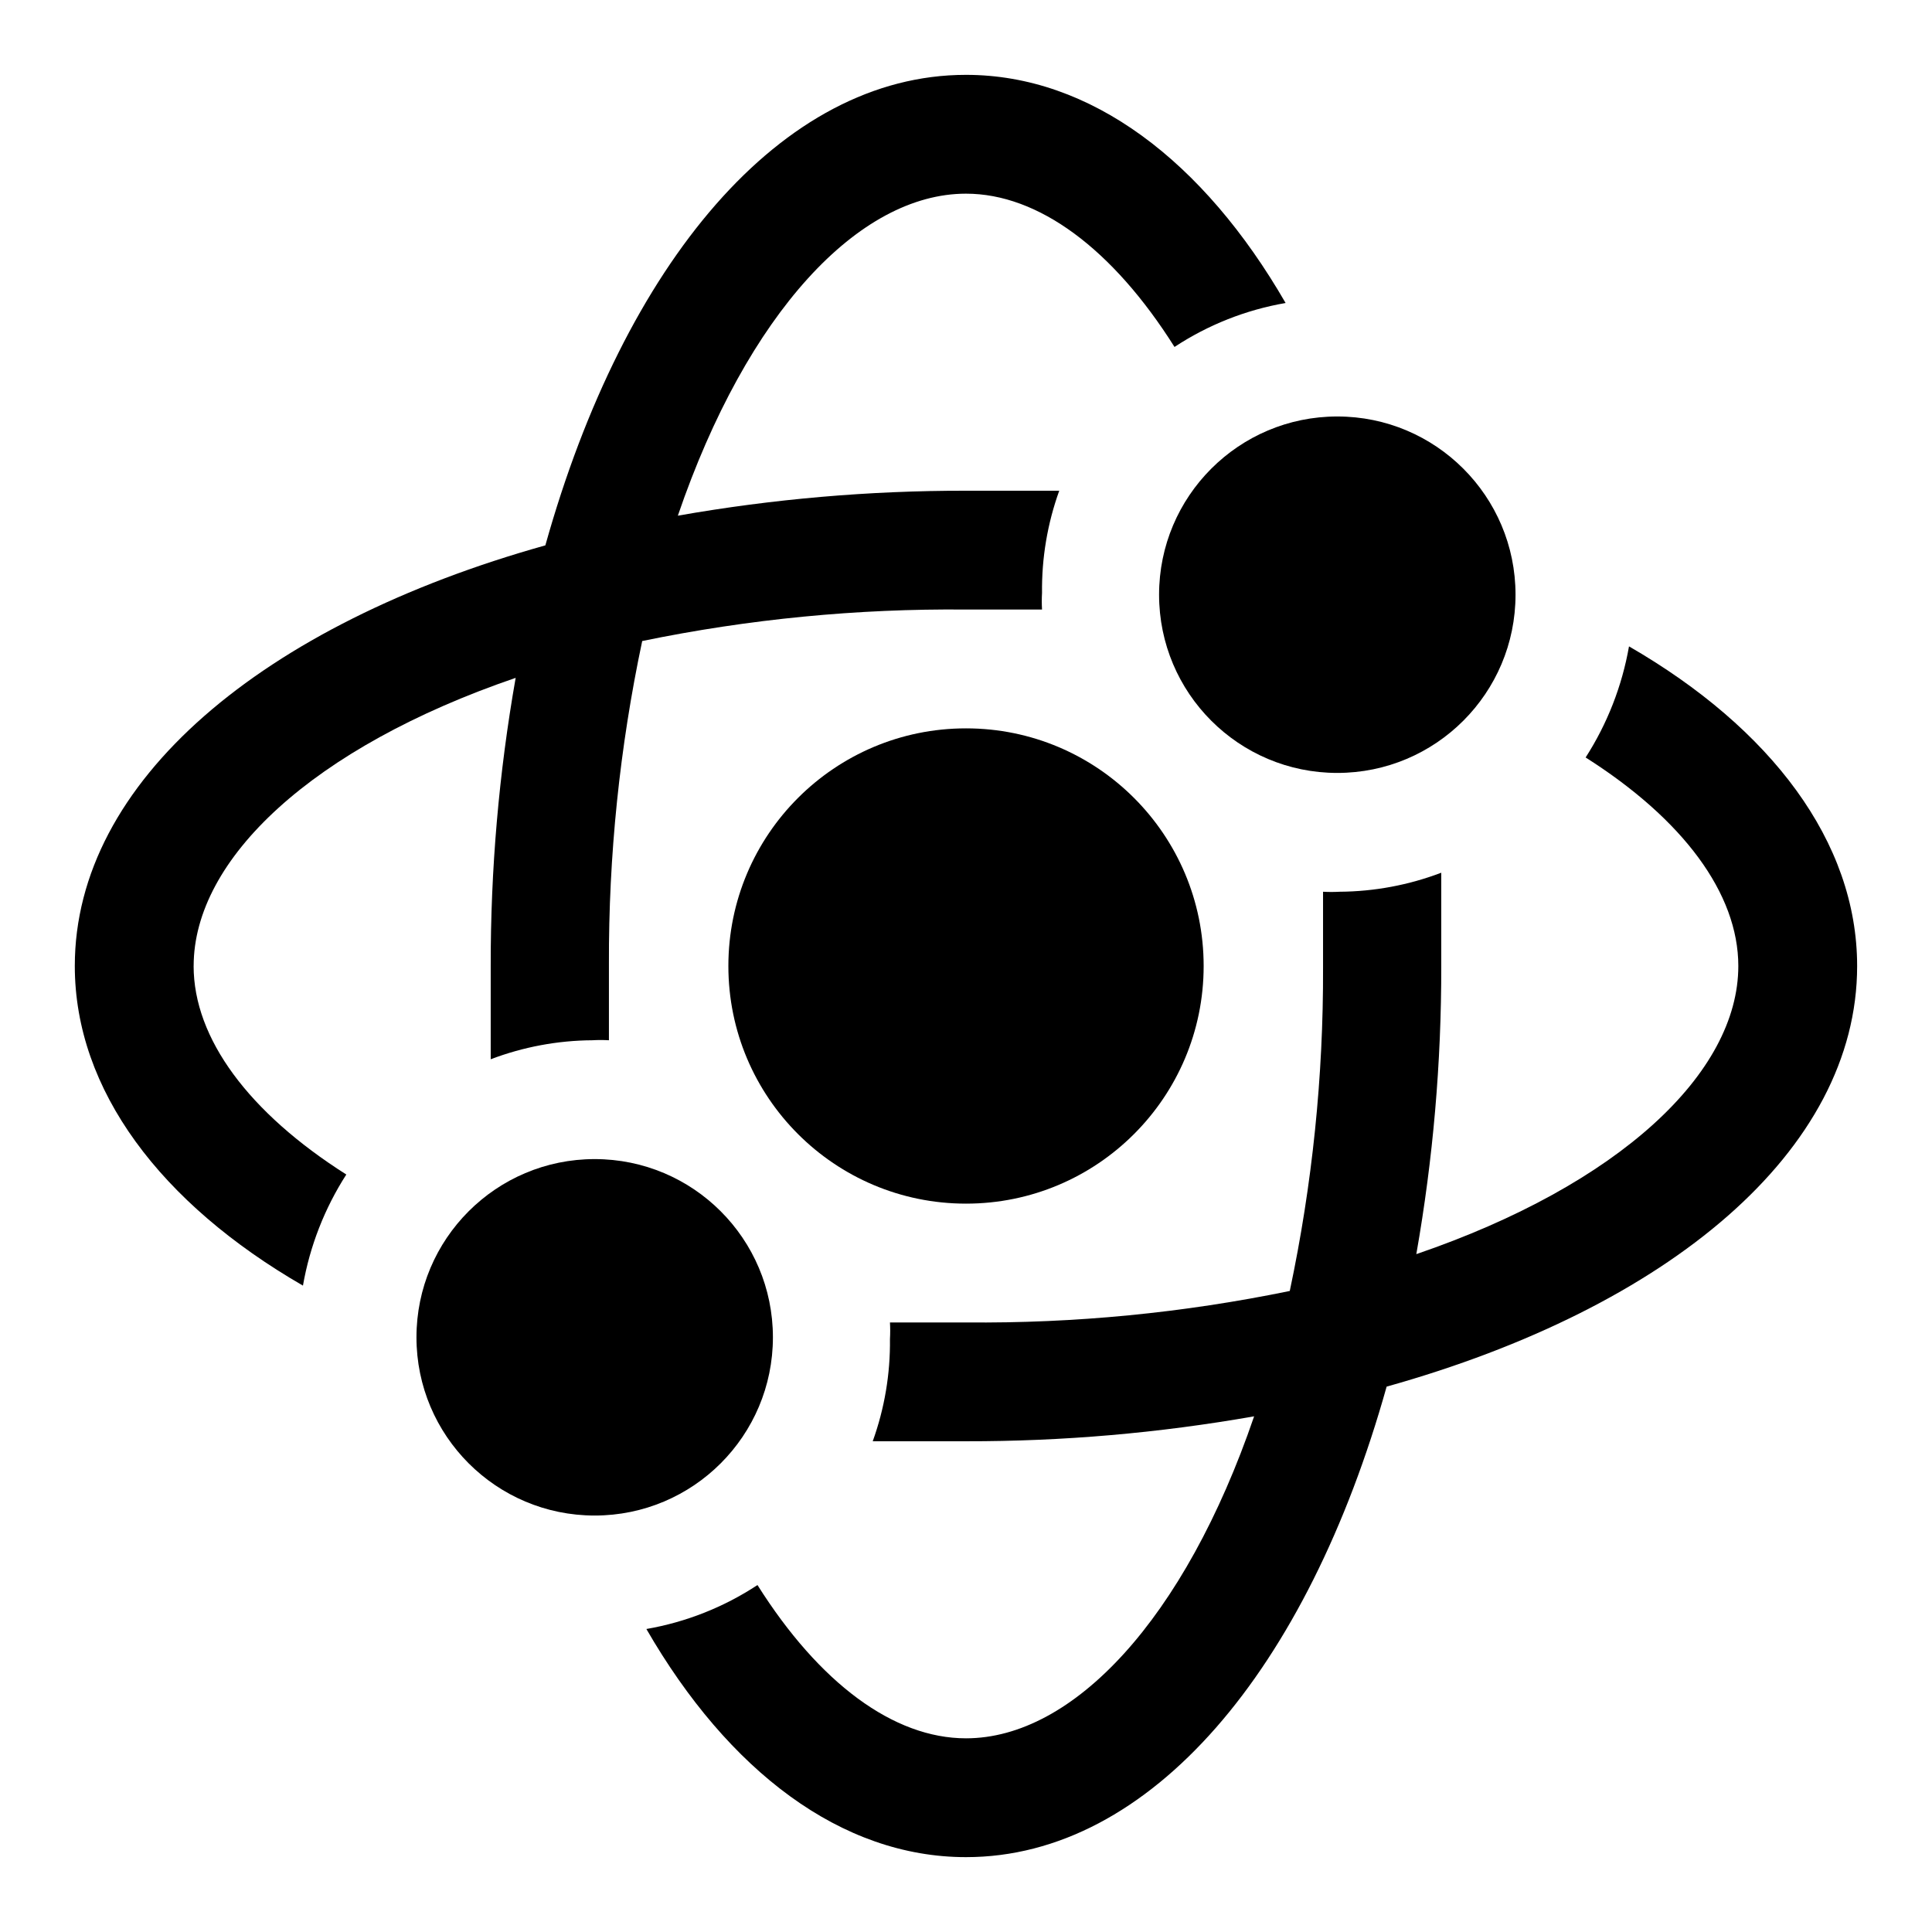 <?xml version="1.0" encoding="UTF-8"?>
<!-- Uploaded to: ICON Repo, www.svgrepo.com, Generator: ICON Repo Mixer Tools -->
<svg fill="#000000" width="800px" height="800px" version="1.1" viewBox="144 144 512 512" xmlns="http://www.w3.org/2000/svg">
 <g>
  <path d="m462.98 400c0 34.781-28.195 62.977-62.977 62.977s-62.977-28.195-62.977-62.977 28.195-62.977 62.977-62.977 62.977 28.195 62.977 62.977"/>
  <path d="m545.63 301.6c0 26.086-21.148 47.234-47.234 47.234-26.086 0-47.23-21.148-47.23-47.234 0-26.086 21.145-47.23 47.23-47.23 26.086 0 47.234 21.145 47.234 47.23"/>
  <path d="m348.83 498.4c0 26.086-21.148 47.234-47.234 47.234-26.086 0-47.23-21.148-47.23-47.234 0-26.086 21.145-47.23 47.23-47.23 26.086 0 47.234 21.145 47.234 47.23"/>
  <path d="m195.32 400c0-28.34 31.488-57.938 85.332-76.359h0.004c-4.441 25.207-6.652 50.762-6.613 76.359v24.719-0.004c8.602-3.269 17.719-4.977 26.922-5.035 1.469-0.086 2.941-0.086 4.406 0v-20.152c-0.105-28.781 2.852-57.492 8.82-85.648 28.223-5.82 56.988-8.617 85.805-8.344h20.152c-0.086-1.469-0.086-2.941 0-4.41-0.109-9.227 1.434-18.398 4.562-27.078h-24.719 0.004c-25.598-0.039-51.152 2.172-76.359 6.613 18.418-53.848 48.02-85.336 76.359-85.336 19.207 0 38.887 14.641 55.262 40.621 8.906-5.863 18.93-9.832 29.441-11.648-21.727-37.629-51.641-60.461-84.703-60.461-48.965 0-90.527 49.91-111.47 124.69-74.785 20.941-124.7 62.508-124.7 111.47 0 32.906 22.828 62.977 60.457 84.703h0.004c1.832-10.48 5.738-20.492 11.492-29.441-25.82-16.375-40.465-36.055-40.465-55.262z"/>
  <path d="m636.16 400c0-32.906-22.828-62.977-60.457-84.703-1.836 10.48-5.742 20.488-11.496 29.441 25.82 16.371 40.465 36.051 40.465 55.262 0 28.34-31.488 57.938-85.332 76.359v-0.004c4.438-25.207 6.652-50.758 6.609-76.355v-24.719c-8.602 3.269-17.719 4.977-26.922 5.039-1.469 0.082-2.938 0.082-4.406 0v20.152c0.105 28.777-2.848 57.488-8.816 85.645-28.227 5.82-56.988 8.621-85.805 8.344h-20.152c0.086 1.469 0.086 2.941 0 4.41 0.109 9.227-1.438 18.398-4.566 27.078h24.719c25.598 0.043 51.148-2.172 76.355-6.609-18.418 53.844-48.02 85.332-76.355 85.332-19.207 0-38.887-14.641-55.262-40.621-8.91 5.867-18.934 9.832-29.441 11.652 21.727 37.629 51.641 60.457 84.703 60.457 48.965 0 90.527-49.91 111.47-124.69 74.781-20.941 124.69-62.508 124.69-111.47z"/>
 </g>
</svg>